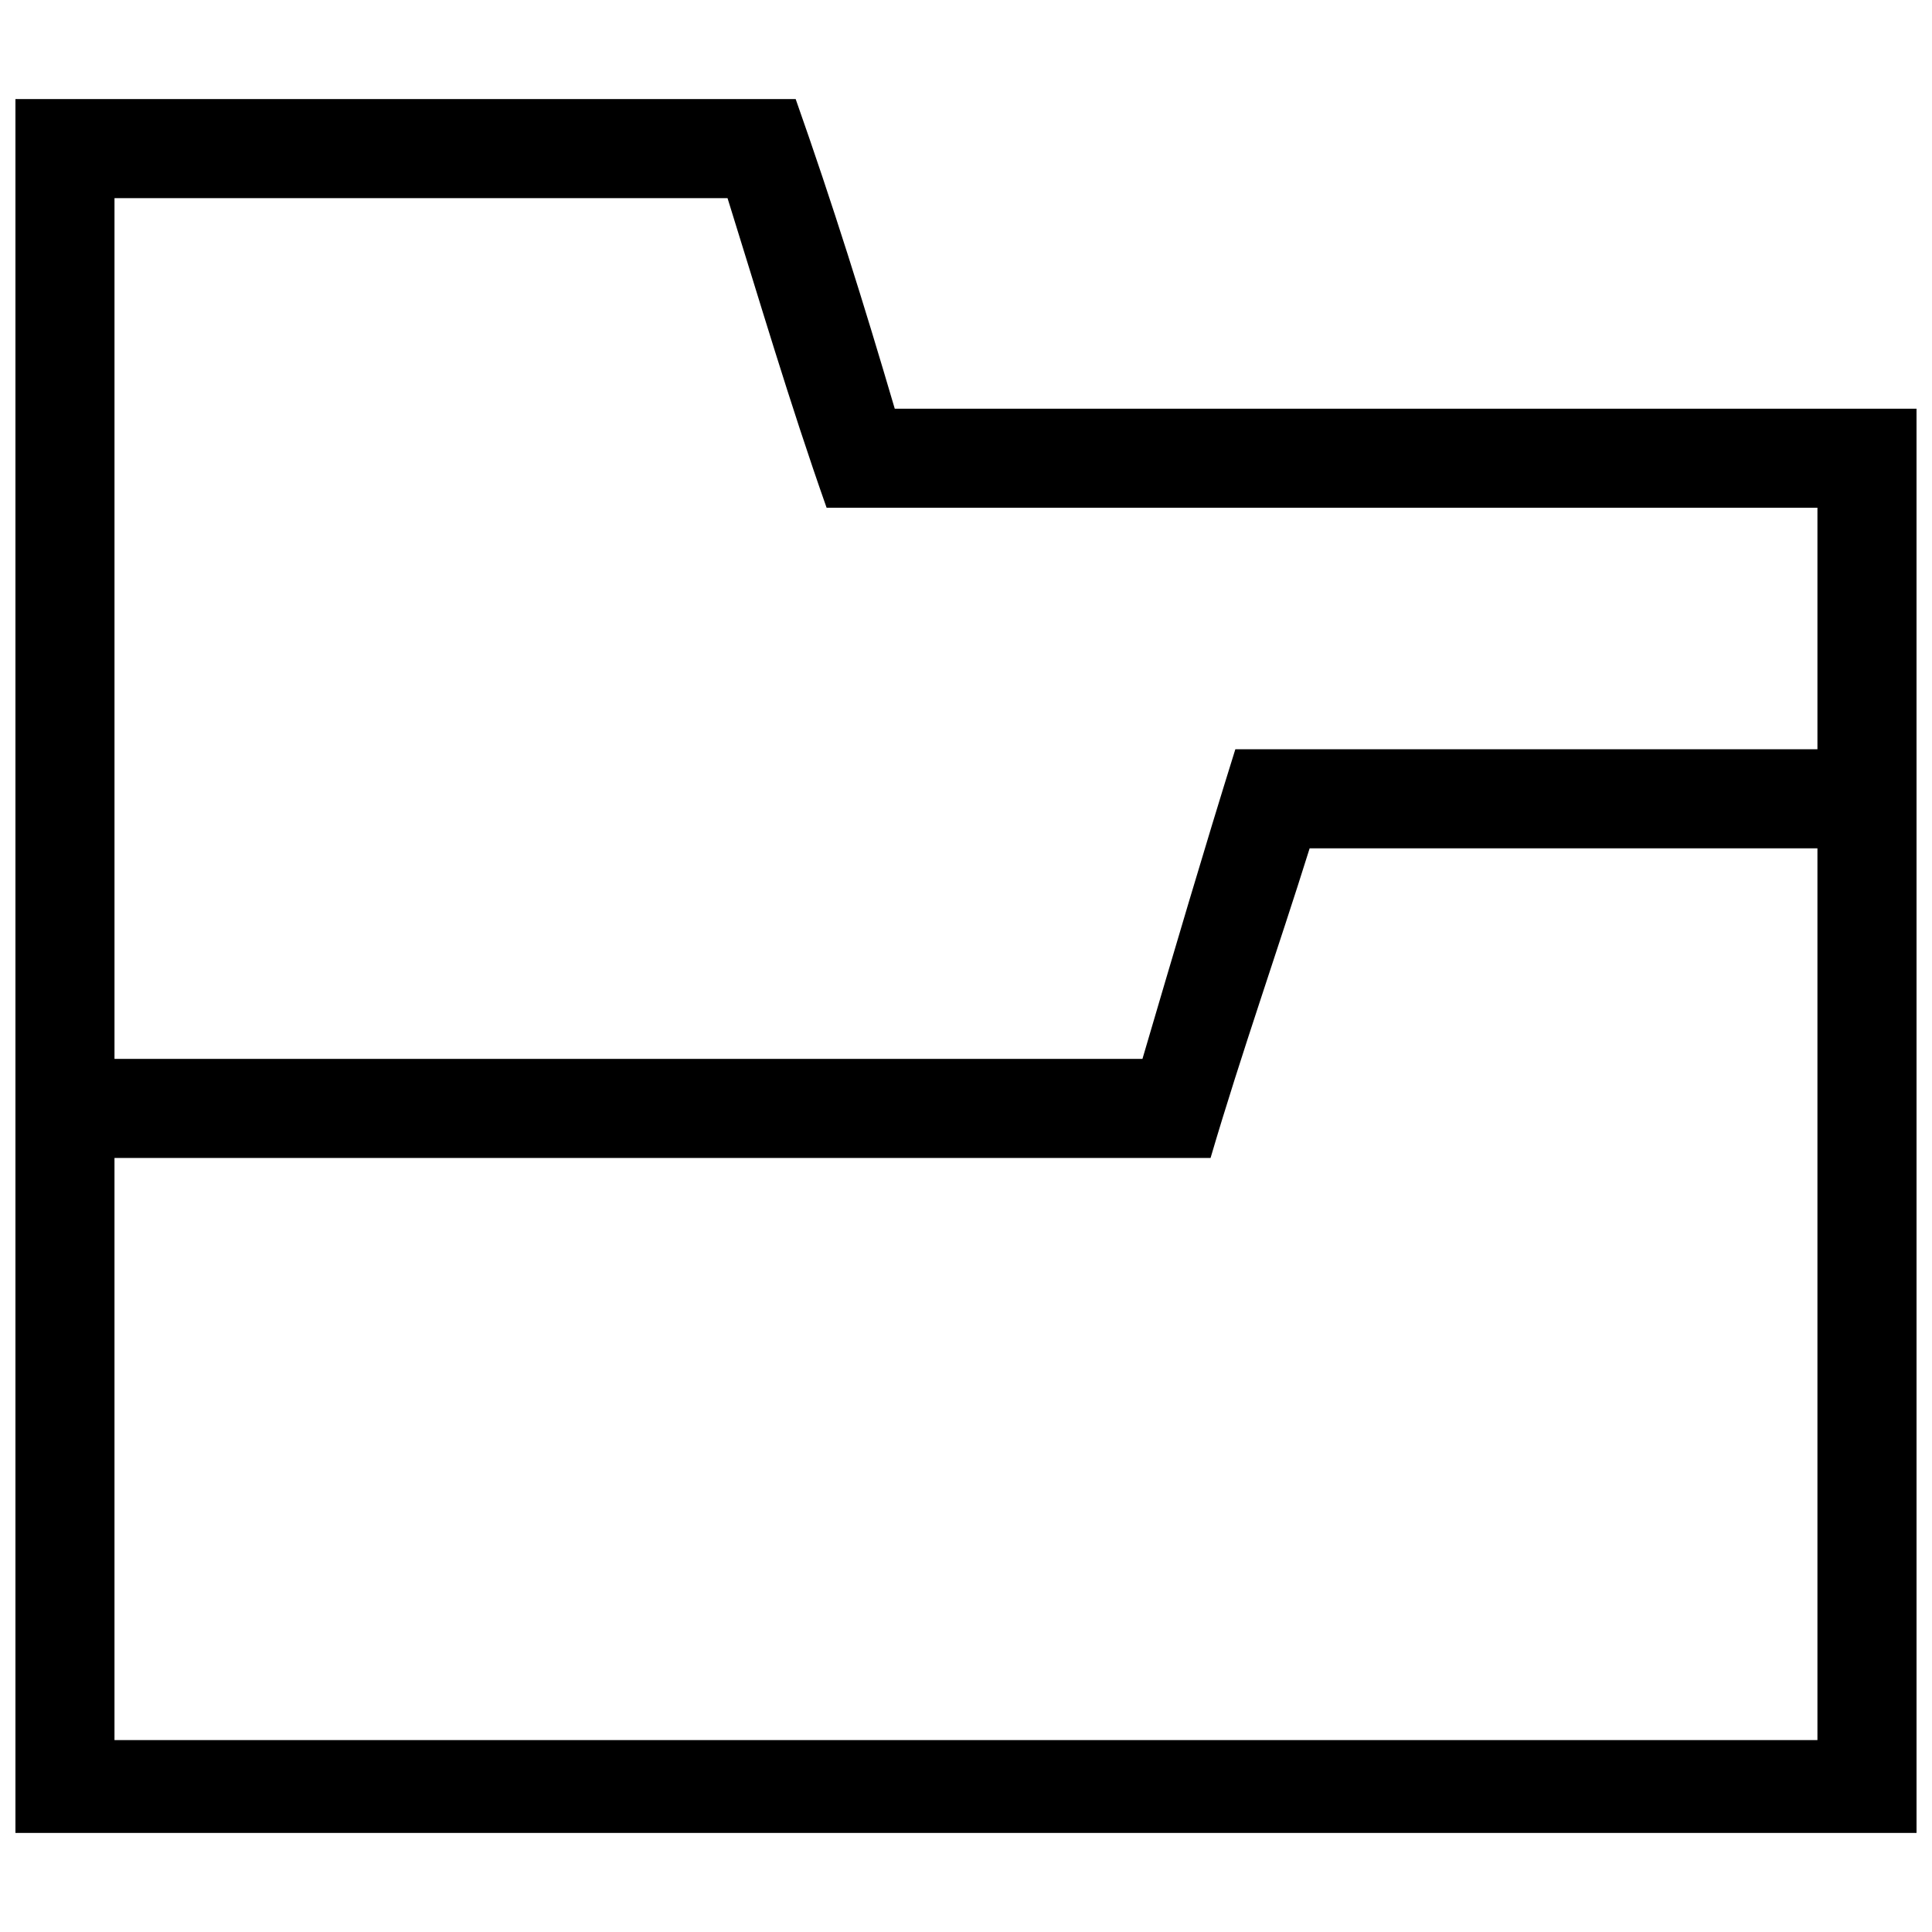 <?xml version="1.0" encoding="UTF-8"?>
<!-- Uploaded to: SVG Repo, www.svgrepo.com, Generator: SVG Repo Mixer Tools -->
<svg width="800px" height="800px" version="1.1" viewBox="144 144 512 512" xmlns="http://www.w3.org/2000/svg">
 <defs>
  <clipPath id="a">
   <path d="m148.09 170h503.81v460h-503.81z"/>
  </clipPath>
 </defs>
 <g clip-path="url(#a)">
  <path d="m651.9 342.56v287.19h-503.81v-459.5h206.77c9.848 27.898 18.051 54.156 26.258 82.055h270.78v90.258zm-288.83-64h262.57v64h-154.26c-8.207 26.258-16.41 54.156-24.617 82.055h-272.42v-228.11h162.46c8.207 26.258 16.41 54.156 26.258 82.055zm262.57 90.258v236.32h-451.3v-154.26h290.47c8.207-27.898 18.051-55.797 26.258-82.055h134.57z" fill-rule="evenodd"/>
 </g>
</svg>